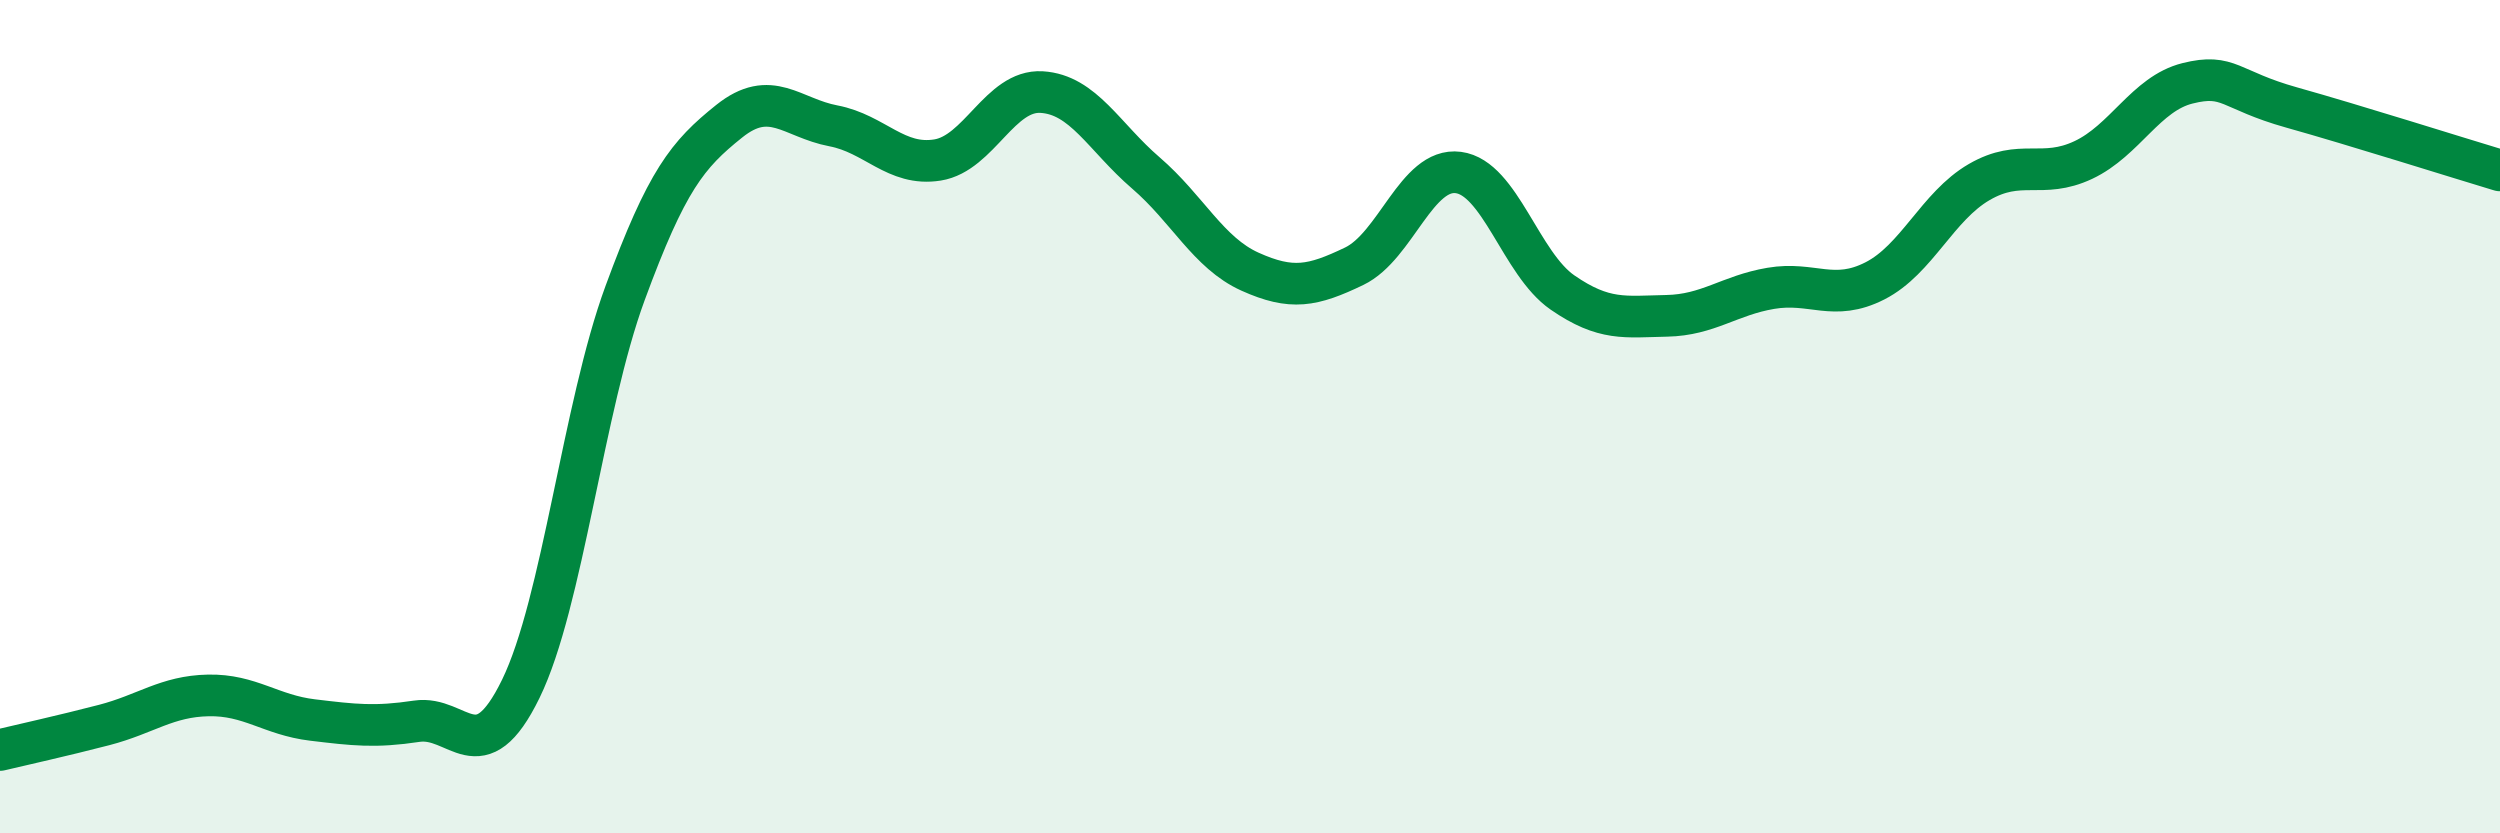 
    <svg width="60" height="20" viewBox="0 0 60 20" xmlns="http://www.w3.org/2000/svg">
      <path
        d="M 0,18 C 0.5,17.88 1.5,17.66 2.5,17.4 C 3.5,17.14 4,16.71 5,16.69 C 6,16.67 6.5,17.16 7.5,17.28 C 8.5,17.4 9,17.46 10,17.31 C 11,17.16 11.5,18.58 12.5,16.53 C 13.5,14.48 14,9.76 15,7.04 C 16,4.32 16.5,3.71 17.5,2.91 C 18.5,2.11 19,2.83 20,3.02 C 21,3.21 21.5,4 22.5,3.84 C 23.5,3.68 24,2.15 25,2.21 C 26,2.27 26.5,3.29 27.5,4.15 C 28.5,5.01 29,6.07 30,6.52 C 31,6.97 31.5,6.87 32.5,6.39 C 33.5,5.91 34,4.01 35,4.14 C 36,4.27 36.5,6.33 37.5,7.02 C 38.5,7.71 39,7.6 40,7.58 C 41,7.56 41.5,7.09 42.5,6.92 C 43.5,6.75 44,7.25 45,6.74 C 46,6.23 46.5,4.95 47.5,4.37 C 48.5,3.79 49,4.31 50,3.84 C 51,3.37 51.5,2.25 52.5,2 C 53.5,1.75 53.5,2.16 55,2.58 C 56.5,3 59,3.79 60,4.09L60 20L0 20Z"
        fill="#008740"
        opacity="0.1"
        stroke-linecap="round"
        stroke-linejoin="round"
      />
      <path
        d="M 0,18 C 0.5,17.88 1.5,17.66 2.5,17.4 C 3.5,17.14 4,16.71 5,16.69 C 6,16.67 6.5,17.16 7.5,17.28 C 8.5,17.4 9,17.46 10,17.31 C 11,17.16 11.5,18.58 12.5,16.53 C 13.5,14.48 14,9.76 15,7.04 C 16,4.32 16.5,3.71 17.5,2.91 C 18.5,2.11 19,2.83 20,3.02 C 21,3.21 21.5,4 22.5,3.84 C 23.5,3.68 24,2.15 25,2.21 C 26,2.27 26.5,3.29 27.5,4.15 C 28.5,5.01 29,6.07 30,6.52 C 31,6.97 31.5,6.87 32.5,6.39 C 33.5,5.91 34,4.01 35,4.14 C 36,4.27 36.5,6.33 37.5,7.02 C 38.5,7.71 39,7.6 40,7.58 C 41,7.56 41.5,7.09 42.5,6.92 C 43.5,6.75 44,7.25 45,6.74 C 46,6.23 46.5,4.95 47.5,4.37 C 48.5,3.79 49,4.31 50,3.84 C 51,3.37 51.5,2.25 52.5,2 C 53.5,1.75 53.5,2.16 55,2.58 C 56.5,3 59,3.79 60,4.09"
        stroke="#008740"
        stroke-width="1"
        fill="none"
        stroke-linecap="round"
        stroke-linejoin="round"
      />
    </svg>
  